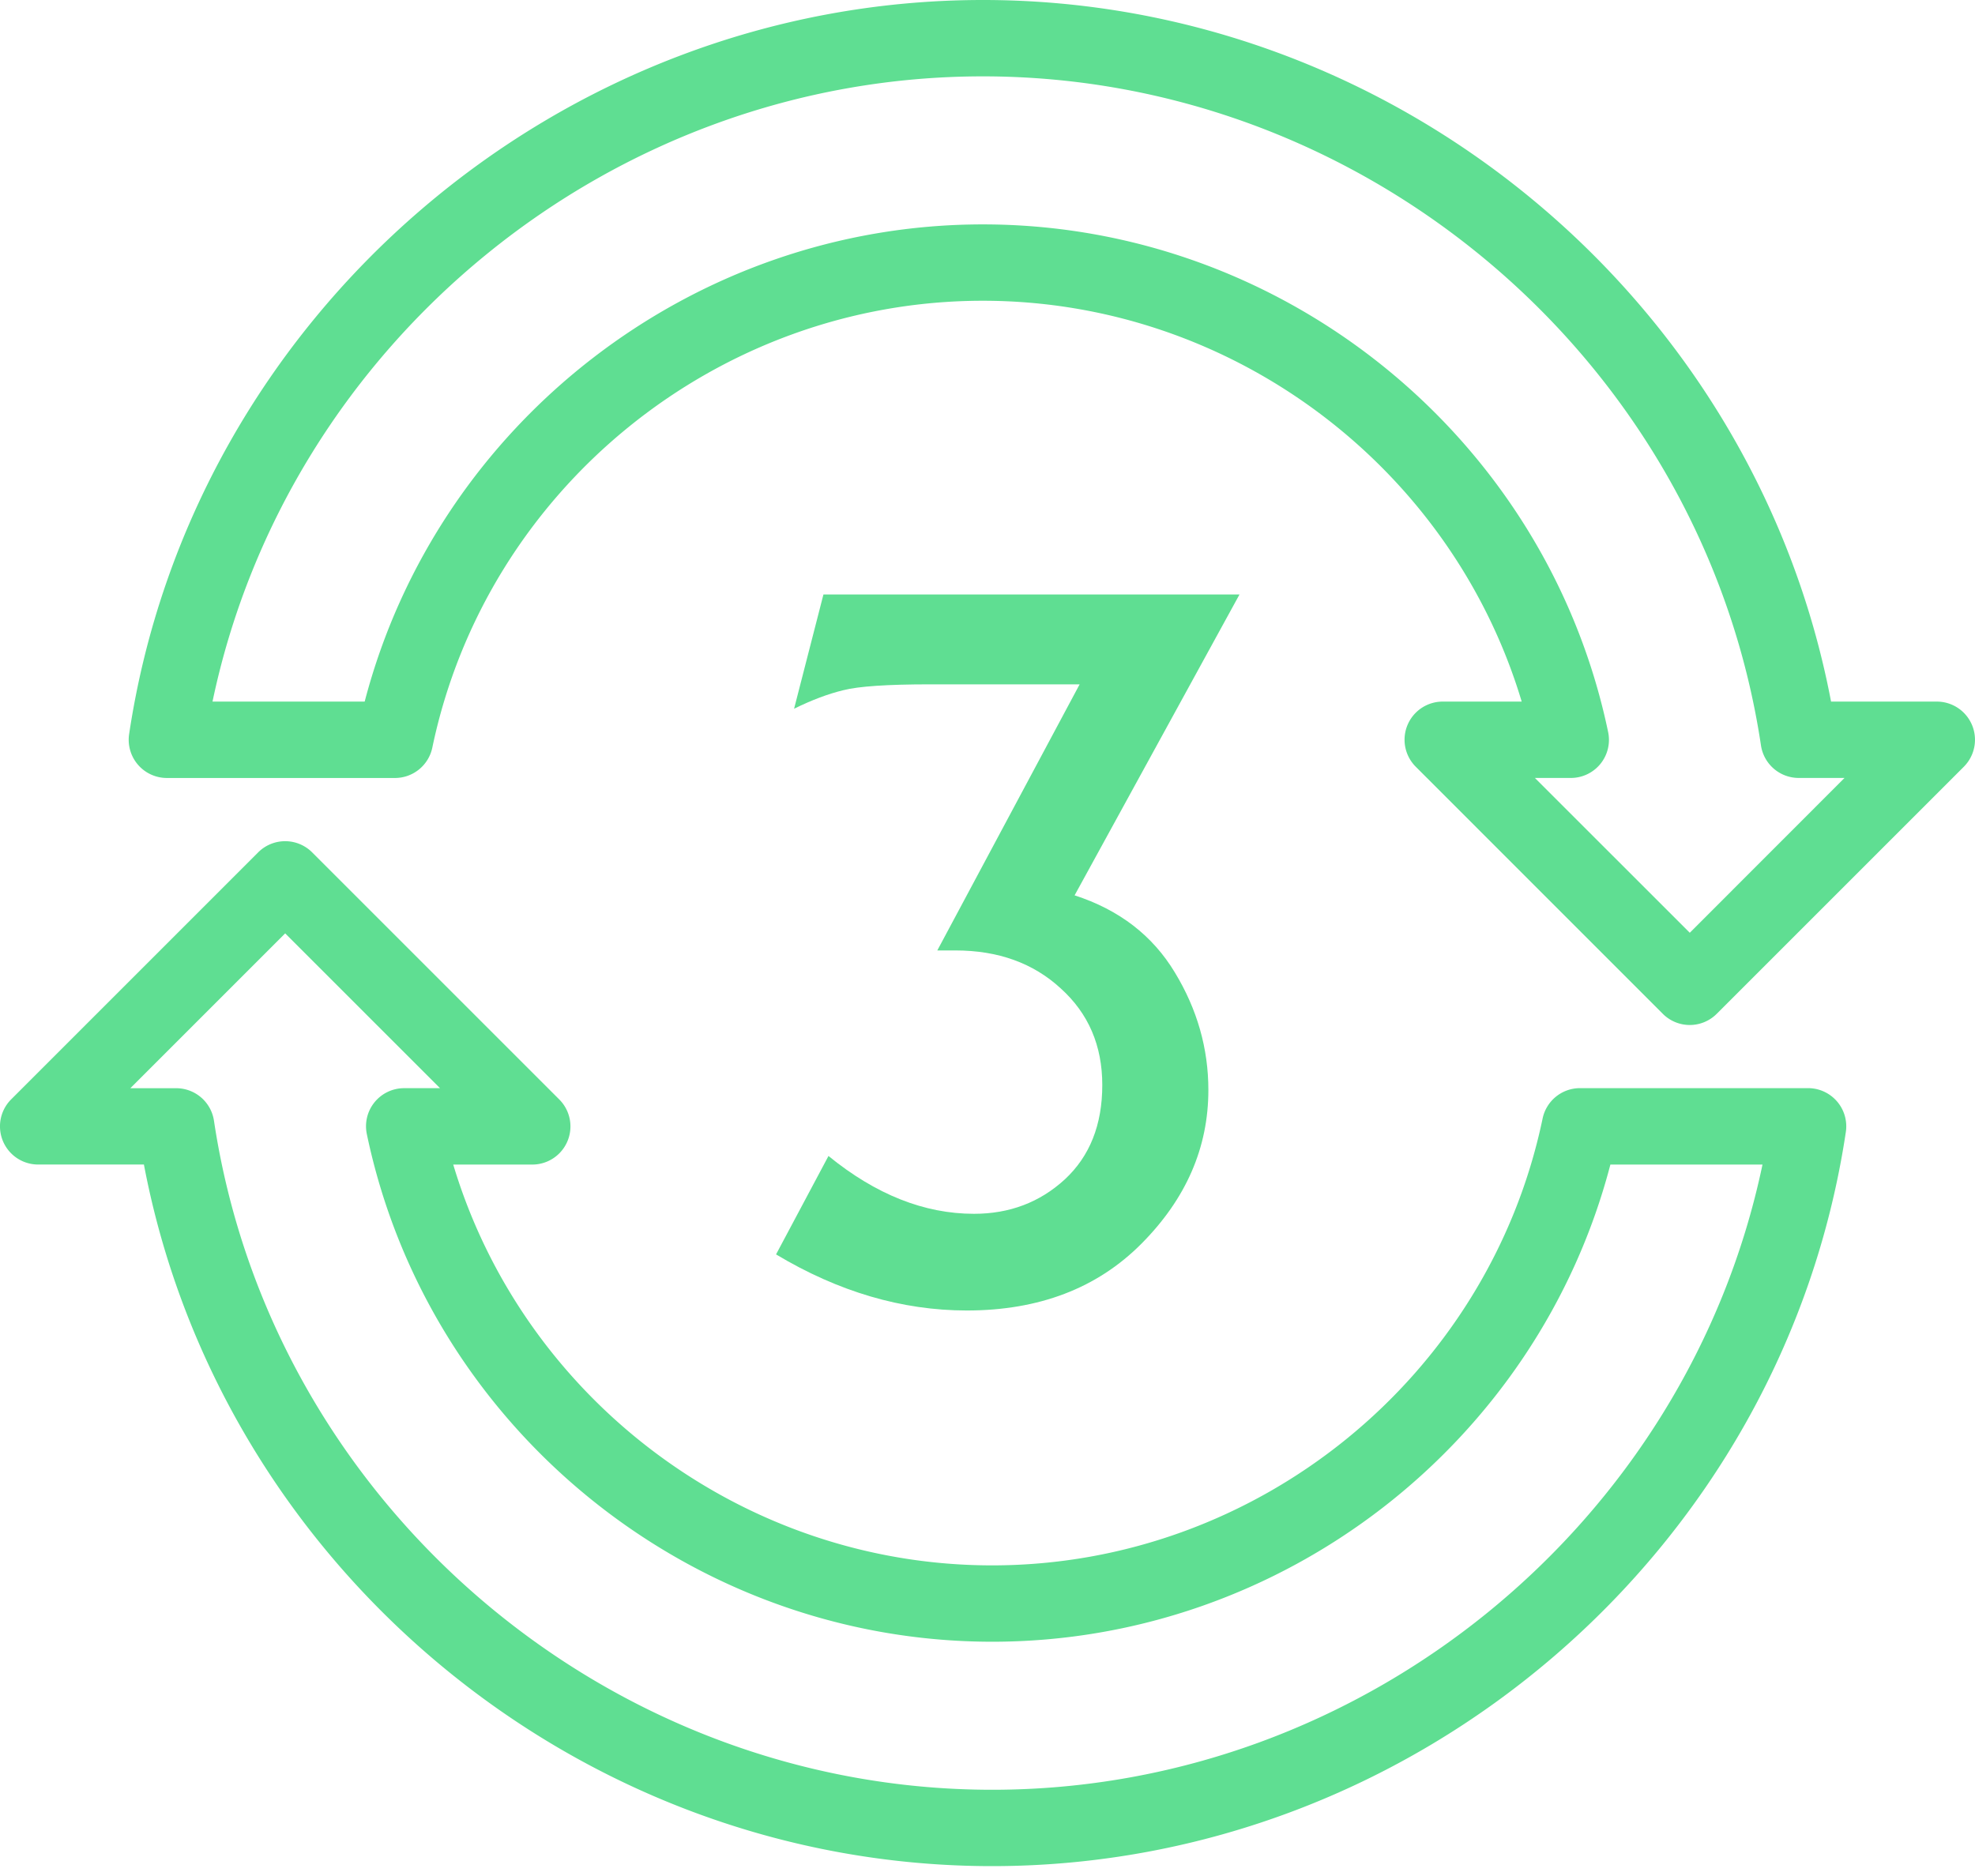<svg width="60" height="57" fill="none" xmlns="http://www.w3.org/2000/svg"><path d="M58.84 21.317h-3.213C53.303 9.096 42.4 0 29.86 0 16.98 0 5.83 9.59 3.923 22.305a1.16 1.16 0 001.148 1.333h6.927a1.16 1.16 0 001.136-.923c1.643-7.867 8.677-13.577 16.725-13.577 7.562 0 14.23 5.042 16.37 12.179h-2.398a1.159 1.159 0 00-.82 1.98l7.503 7.505a1.157 1.157 0 001.641 0l7.505-7.505a1.16 1.16 0 00-.82-1.98zm-7.505 7.024l-4.705-4.704h1.09a1.157 1.157 0 001.134-1.398c-1.867-8.935-9.855-15.421-18.995-15.421-8.822 0-16.573 6.041-18.78 14.499H6.456C8.746 10.396 18.574 2.32 29.858 2.32c11.738 0 21.901 8.74 23.64 20.33a1.16 1.16 0 001.148.987h1.39l-4.701 4.704zM30.14 56.7c12.877 0 24.028-9.59 25.936-22.305a1.16 1.16 0 00-1.148-1.333H48a1.16 1.16 0 00-1.136.923c-1.644 7.867-8.678 13.577-16.725 13.577-7.562 0-14.23-5.042-16.37-12.178h2.399a1.159 1.159 0 00.82-1.981l-7.505-7.505a1.16 1.16 0 00-1.64 0L.339 33.403a1.16 1.16 0 00.82 1.98h3.213C6.694 47.605 17.598 56.7 30.14 56.7zM8.664 28.36l4.704 4.703H12.28a1.157 1.157 0 00-1.135 1.398c1.868 8.935 9.858 15.421 18.998 15.421 8.822 0 16.572-6.041 18.78-14.498h4.621C51.255 46.303 41.426 54.38 30.143 54.38 18.404 54.38 8.24 45.64 6.5 34.05a1.16 1.16 0 00-1.147-.986H3.96l4.704-4.705z" fill="#5FDE92"/><path d="M23.576 38.114l1.593-2.991c1.436 1.171 2.91 1.757 4.42 1.757 1.08 0 1.999-.348 2.758-1.044.76-.704 1.14-1.66 1.14-2.868 0-1.199-.42-2.177-1.263-2.937-.833-.768-1.9-1.153-3.199-1.153h-.55l4.324-8.085h-4.543c-1.3 0-2.178.06-2.636.178-.458.11-.956.297-1.496.563l.892-3.472h12.64l-5.01 9.142c1.355.439 2.37 1.22 3.048 2.347.677 1.116 1.016 2.306 1.016 3.568 0 1.749-.677 3.304-2.031 4.667-1.345 1.355-3.116 2.032-5.312 2.032-1.965-.002-3.896-.569-5.79-1.704z" fill="#5FDE92"/></svg>